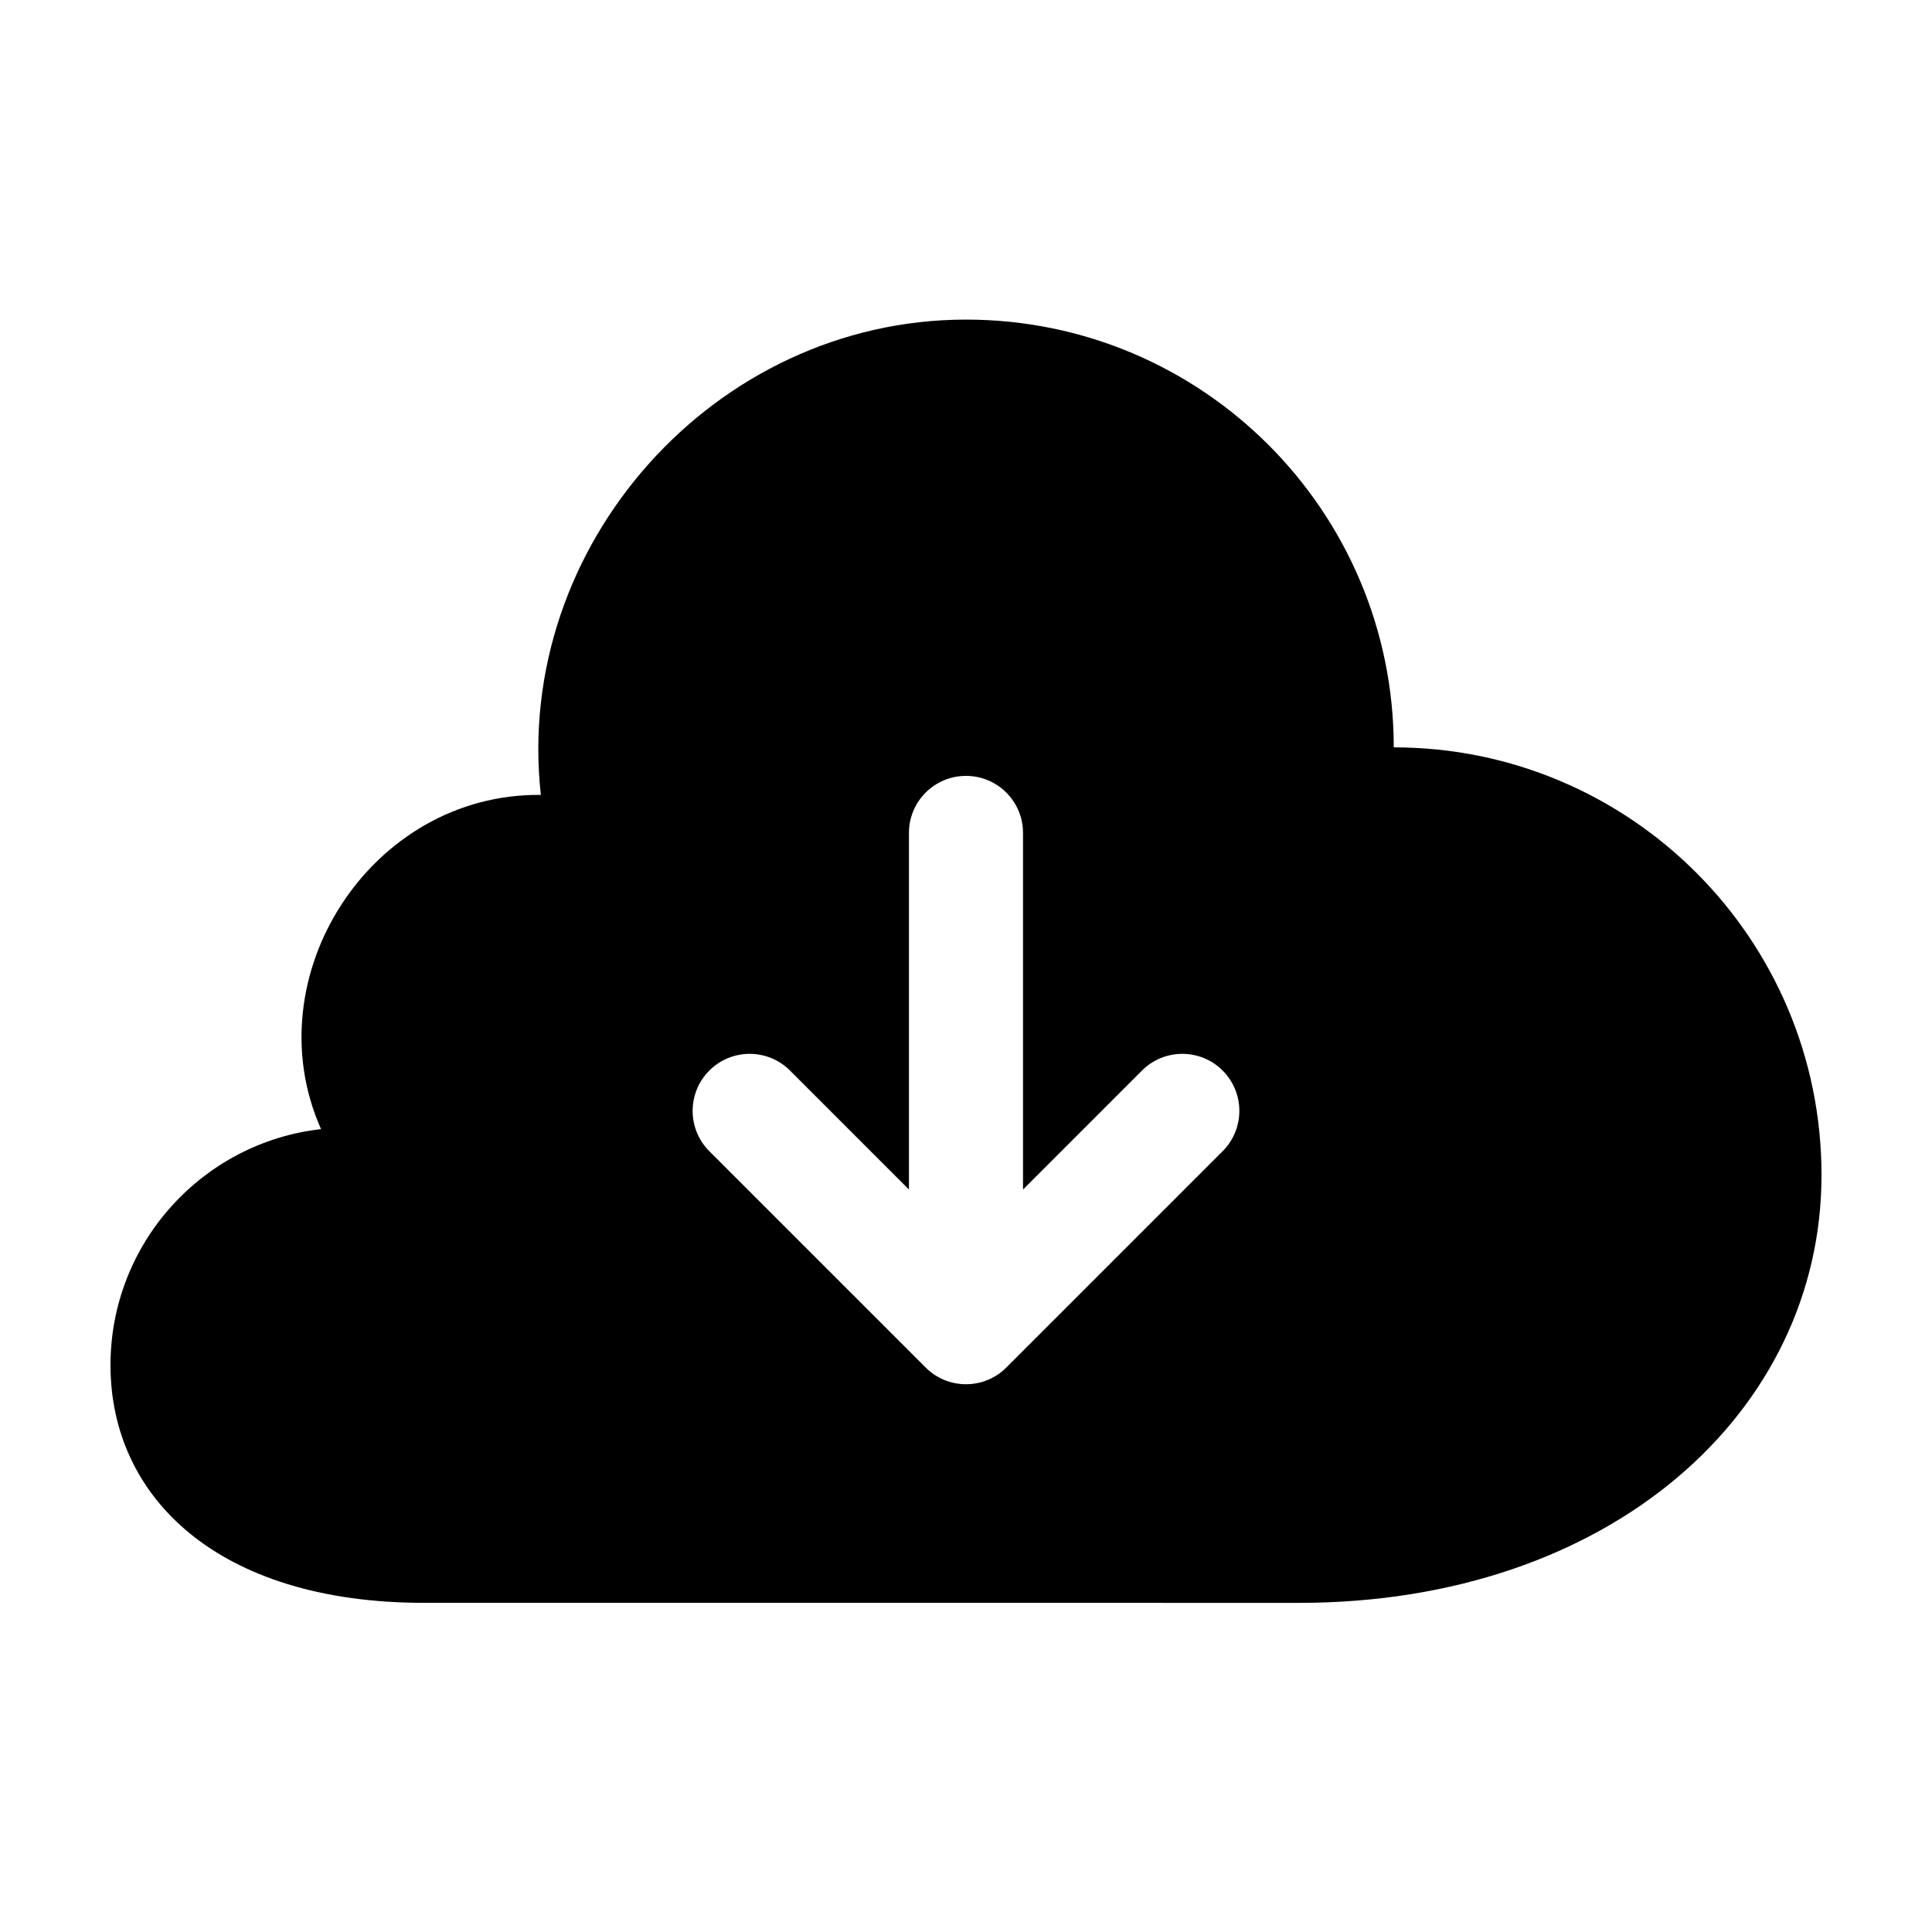 <?xml version="1.0" encoding="UTF-8"?>
<!-- Uploaded to: ICON Repo, www.svgrepo.com, Generator: ICON Repo Mixer Tools -->
<svg fill="#000000" width="800px" height="800px" version="1.1" viewBox="144 144 512 512" xmlns="http://www.w3.org/2000/svg">
 <path d="m256.41 568.77c-54.934 0-83.129-28.195-83.129-62.977 0-32.352 24.398-59.008 55.797-62.57-17.984-40.391 13.172-89.051 58.25-88.566-7.293-65.965 45.949-125.96 112.67-125.96 62.605 0 113.36 50.75 113.36 113.36 62.605 0 113.36 50.754 113.36 113.36s-55.789 113.36-138.55 113.36zm158.7-204.04c0-8.348-6.766-15.113-15.113-15.113s-15.117 6.766-15.117 15.113v94.504l-31.523-31.527c-5.902-5.902-15.473-5.902-21.375 0-5.902 5.902-5.902 15.473 0 21.375l57.328 57.328c5.902 5.902 15.469 5.902 21.375 0l57.328-57.328c5.902-5.902 5.902-15.473 0-21.375-5.902-5.902-15.473-5.902-21.375 0l-31.527 31.527z" fill-rule="evenodd"/>
</svg>